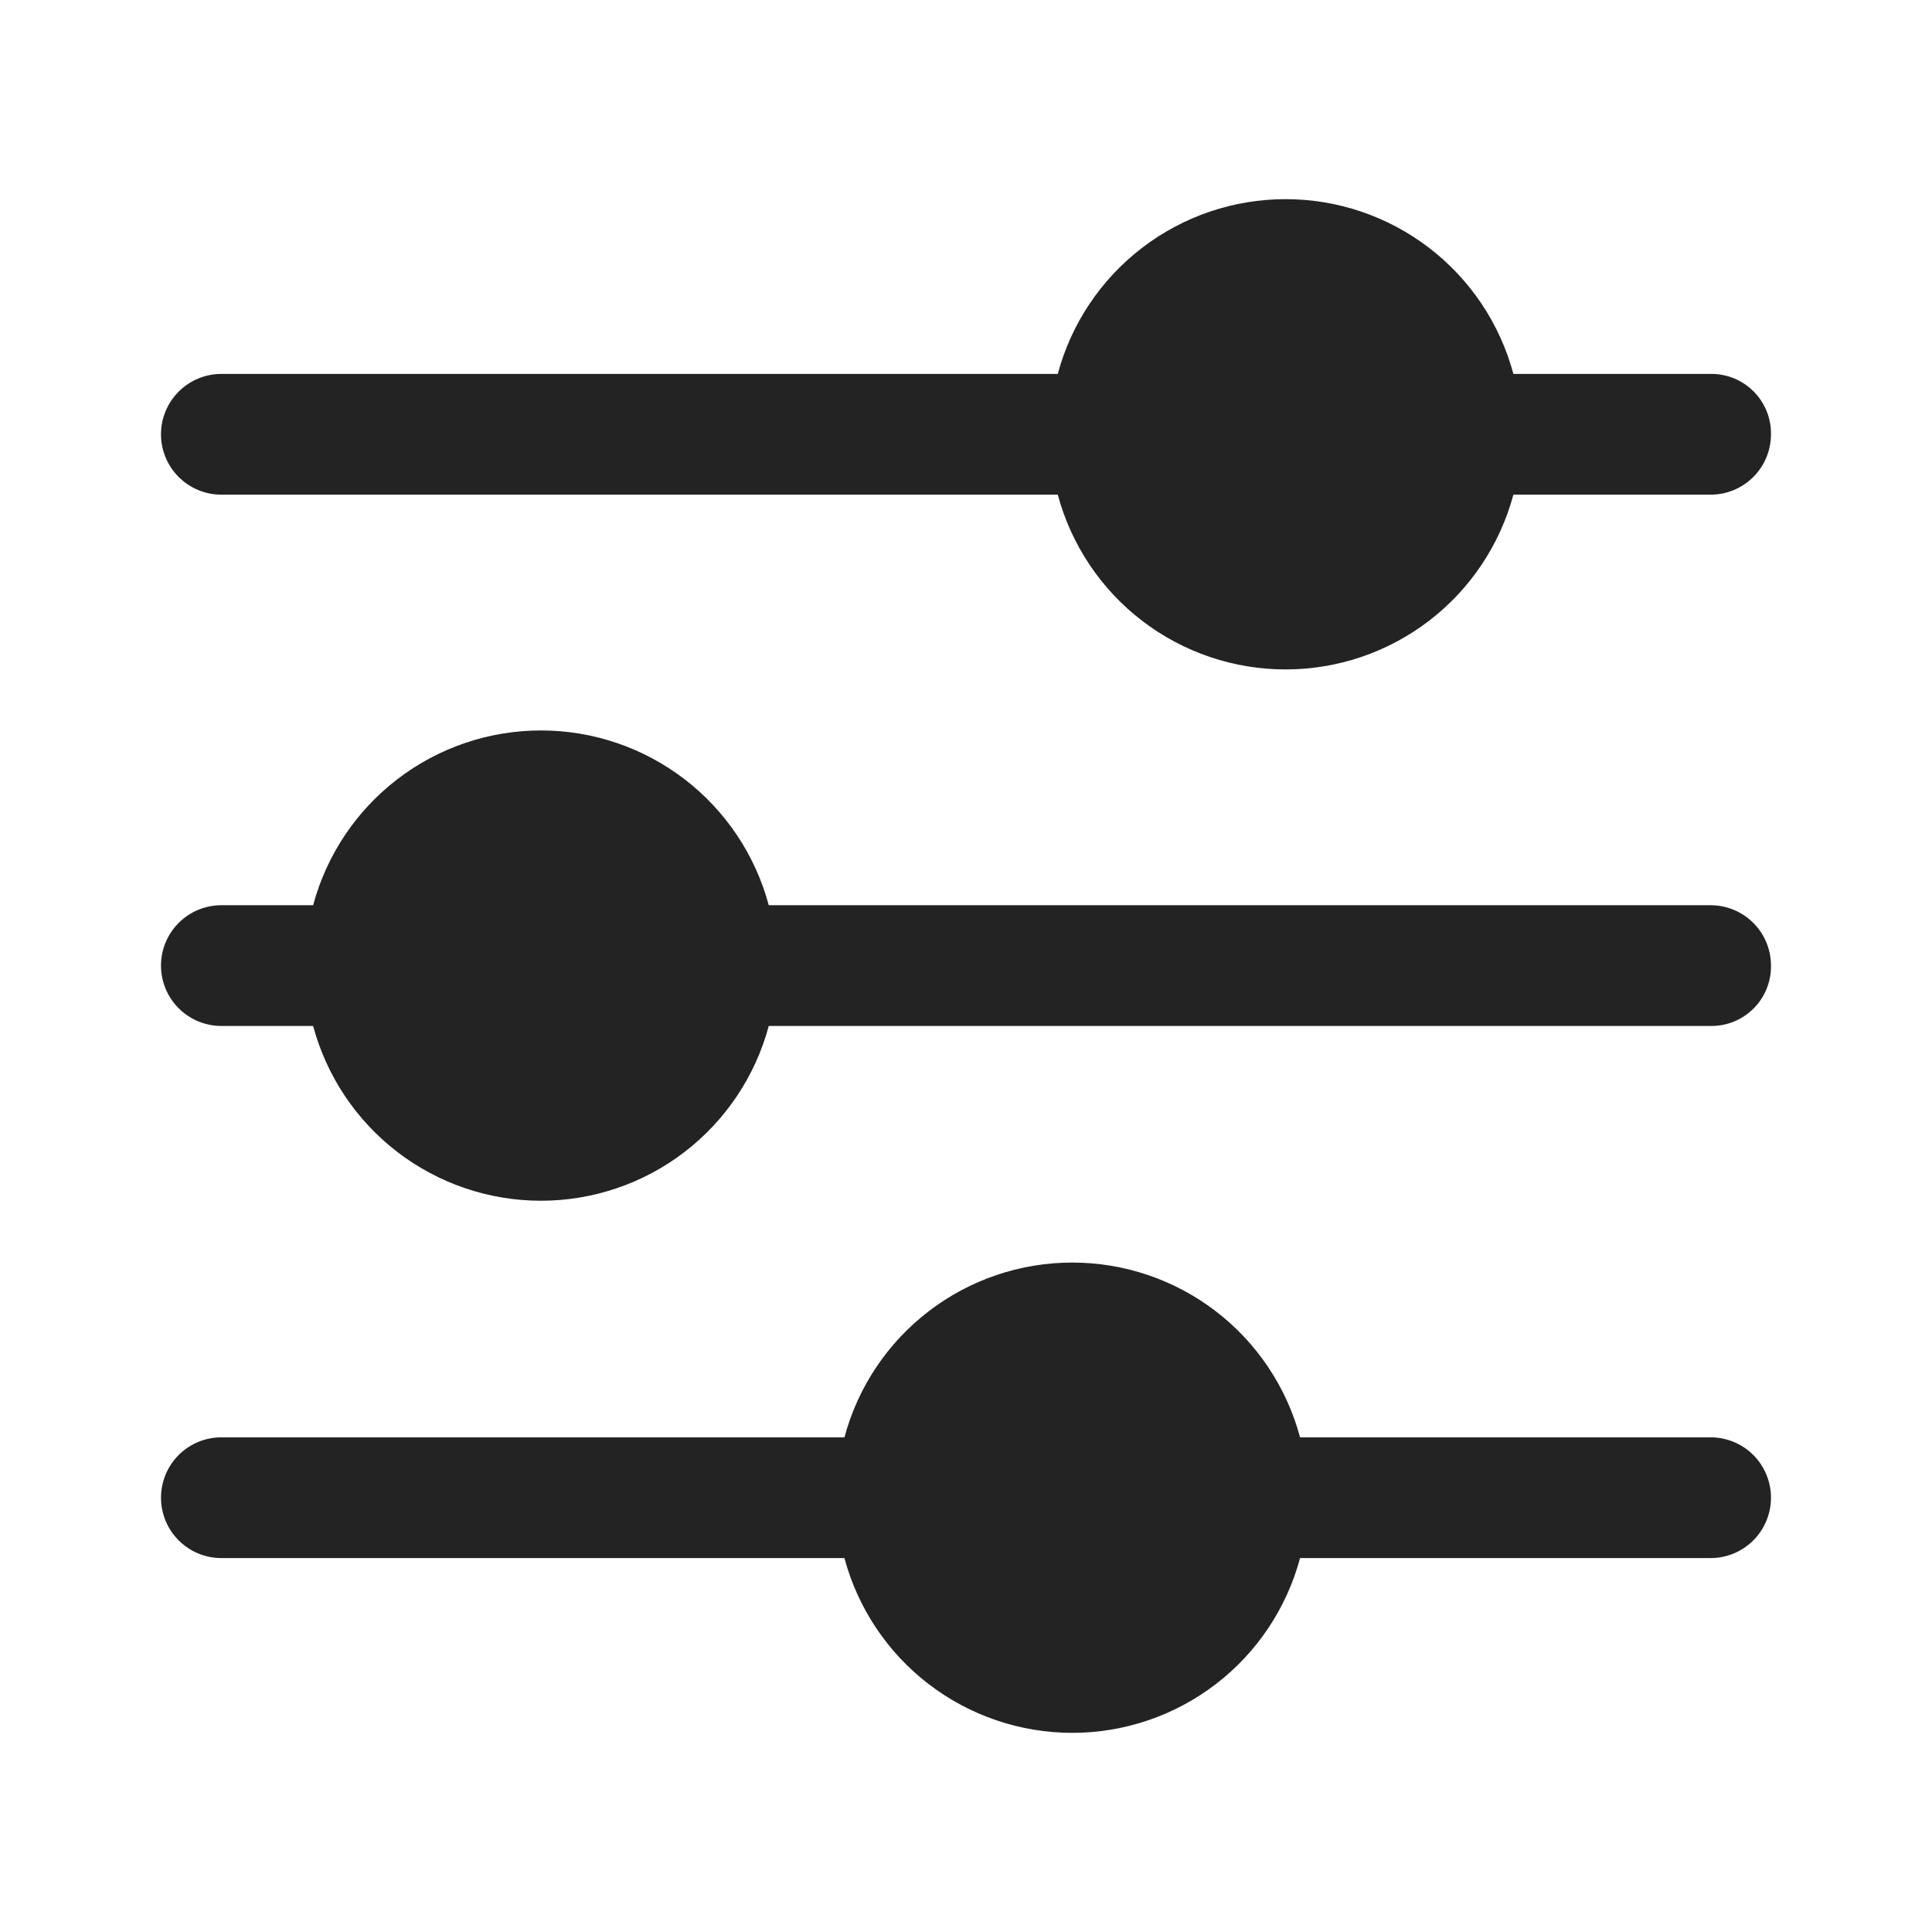 <?xml version="1.0" encoding="UTF-8"?> <svg xmlns="http://www.w3.org/2000/svg" width="76" height="76" viewBox="0 0 76 76" fill="none"><path d="M69.666 58.916C69.666 59.545 69.416 60.15 68.971 60.595C68.525 61.04 67.921 61.291 67.291 61.291H51.141C50.612 63.263 49.447 65.006 47.827 66.249C46.207 67.492 44.222 68.166 42.18 68.166C40.138 68.166 38.152 67.492 36.532 66.249C34.912 65.006 33.747 63.263 33.218 61.291H8.708C8.078 61.291 7.474 61.04 7.029 60.595C6.583 60.15 6.333 59.545 6.333 58.916C6.333 58.286 6.583 57.682 7.029 57.236C7.474 56.791 8.078 56.541 8.708 56.541H33.218C33.747 54.568 34.912 52.825 36.532 51.582C38.152 50.339 40.138 49.666 42.18 49.666C44.222 49.666 46.207 50.339 47.827 51.582C49.447 52.825 50.612 54.568 51.141 56.541H67.291C67.921 56.541 68.525 56.791 68.971 57.236C69.416 57.682 69.666 58.286 69.666 58.916ZM69.666 17.084C69.666 17.714 69.416 18.318 68.971 18.763C68.525 19.209 67.921 19.459 67.291 19.459H59.533C59.004 21.431 57.839 23.174 56.219 24.417C54.599 25.66 52.614 26.334 50.571 26.334C48.529 26.334 46.544 25.66 44.924 24.417C43.304 23.174 42.139 21.431 41.61 19.459H8.708C8.396 19.459 8.087 19.398 7.799 19.278C7.511 19.159 7.249 18.984 7.029 18.763C6.808 18.543 6.633 18.281 6.514 17.993C6.394 17.705 6.333 17.396 6.333 17.084C6.333 16.772 6.394 16.463 6.514 16.175C6.633 15.887 6.808 15.625 7.029 15.405C7.249 15.184 7.511 15.009 7.799 14.89C8.087 14.77 8.396 14.709 8.708 14.709H41.61C42.139 12.736 43.304 10.994 44.924 9.751C46.544 8.508 48.529 7.834 50.571 7.834C52.614 7.834 54.599 8.508 56.219 9.751C57.839 10.994 59.004 12.736 59.533 14.709H67.291C67.604 14.705 67.915 14.763 68.205 14.881C68.495 14.999 68.759 15.174 68.98 15.395C69.202 15.617 69.376 15.88 69.494 16.17C69.612 16.46 69.671 16.771 69.666 17.084ZM69.666 37.984C69.671 38.297 69.612 38.608 69.494 38.898C69.376 39.188 69.202 39.452 68.98 39.673C68.759 39.894 68.495 40.069 68.205 40.187C67.915 40.305 67.604 40.363 67.291 40.359H30.241C29.712 42.331 28.547 44.074 26.927 45.317C25.307 46.56 23.322 47.234 21.28 47.234C19.238 47.234 17.252 46.56 15.632 45.317C14.012 44.074 12.847 42.331 12.318 40.359H8.708C8.078 40.359 7.474 40.109 7.029 39.663C6.583 39.218 6.333 38.614 6.333 37.984C6.333 37.354 6.583 36.75 7.029 36.305C7.474 35.859 8.078 35.609 8.708 35.609H12.318C12.847 33.636 14.012 31.894 15.632 30.651C17.252 29.408 19.238 28.734 21.28 28.734C23.322 28.734 25.307 29.408 26.927 30.651C28.547 31.894 29.712 33.636 30.241 35.609H67.291C67.921 35.609 68.525 35.859 68.971 36.305C69.416 36.75 69.666 37.354 69.666 37.984Z" fill="#232323"></path></svg> 